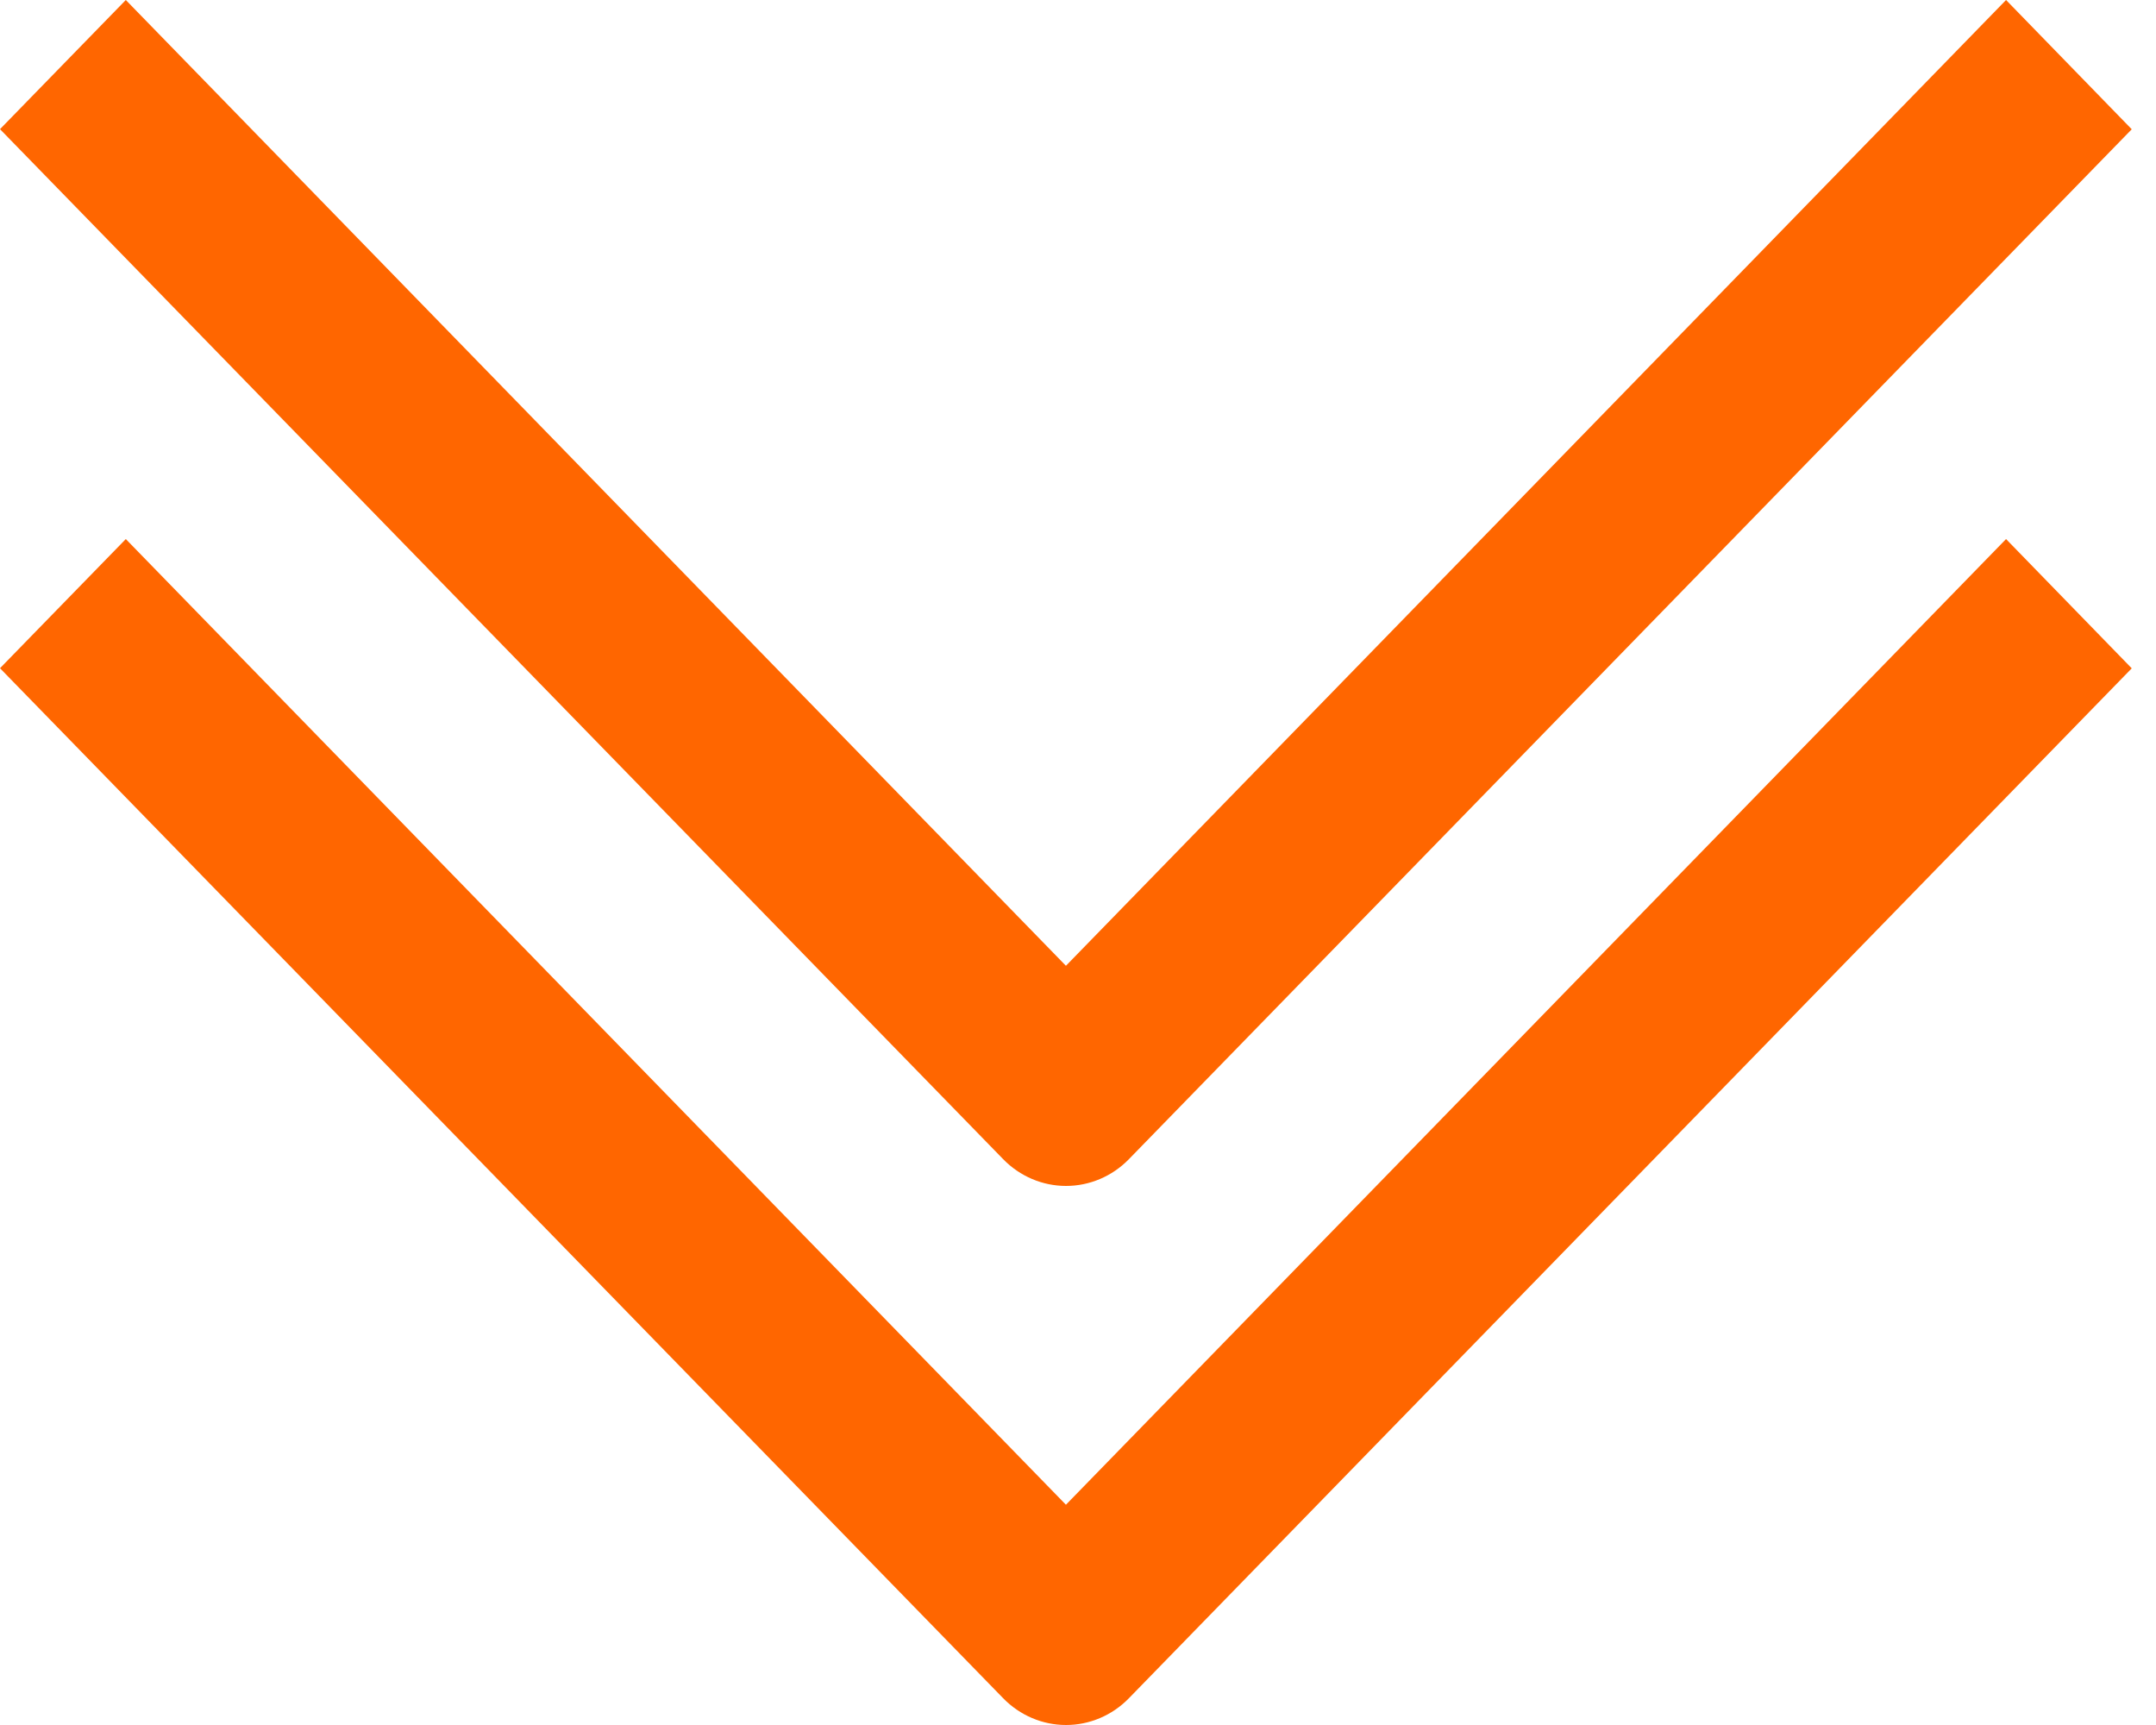 <svg width="20" height="16" viewBox="0 0 20 16" fill="none" xmlns="http://www.w3.org/2000/svg">
<path d="M9.888 13.957L1.167 5L0 6.198L9.306 15.752C9.461 15.911 9.671 16 9.889 16C10.107 16 10.317 15.911 10.472 15.752L19.775 6.199L18.609 5L9.888 13.957Z" fill="#FF6600"/>
<path d="M9.888 8.958L1.167 0L0 1.198L9.306 10.752C9.461 10.911 9.671 11 9.889 11C10.107 11 10.317 10.911 10.472 10.752L19.775 1.199L18.609 0L9.888 8.958Z" fill="#FF6600"/>
</svg>
